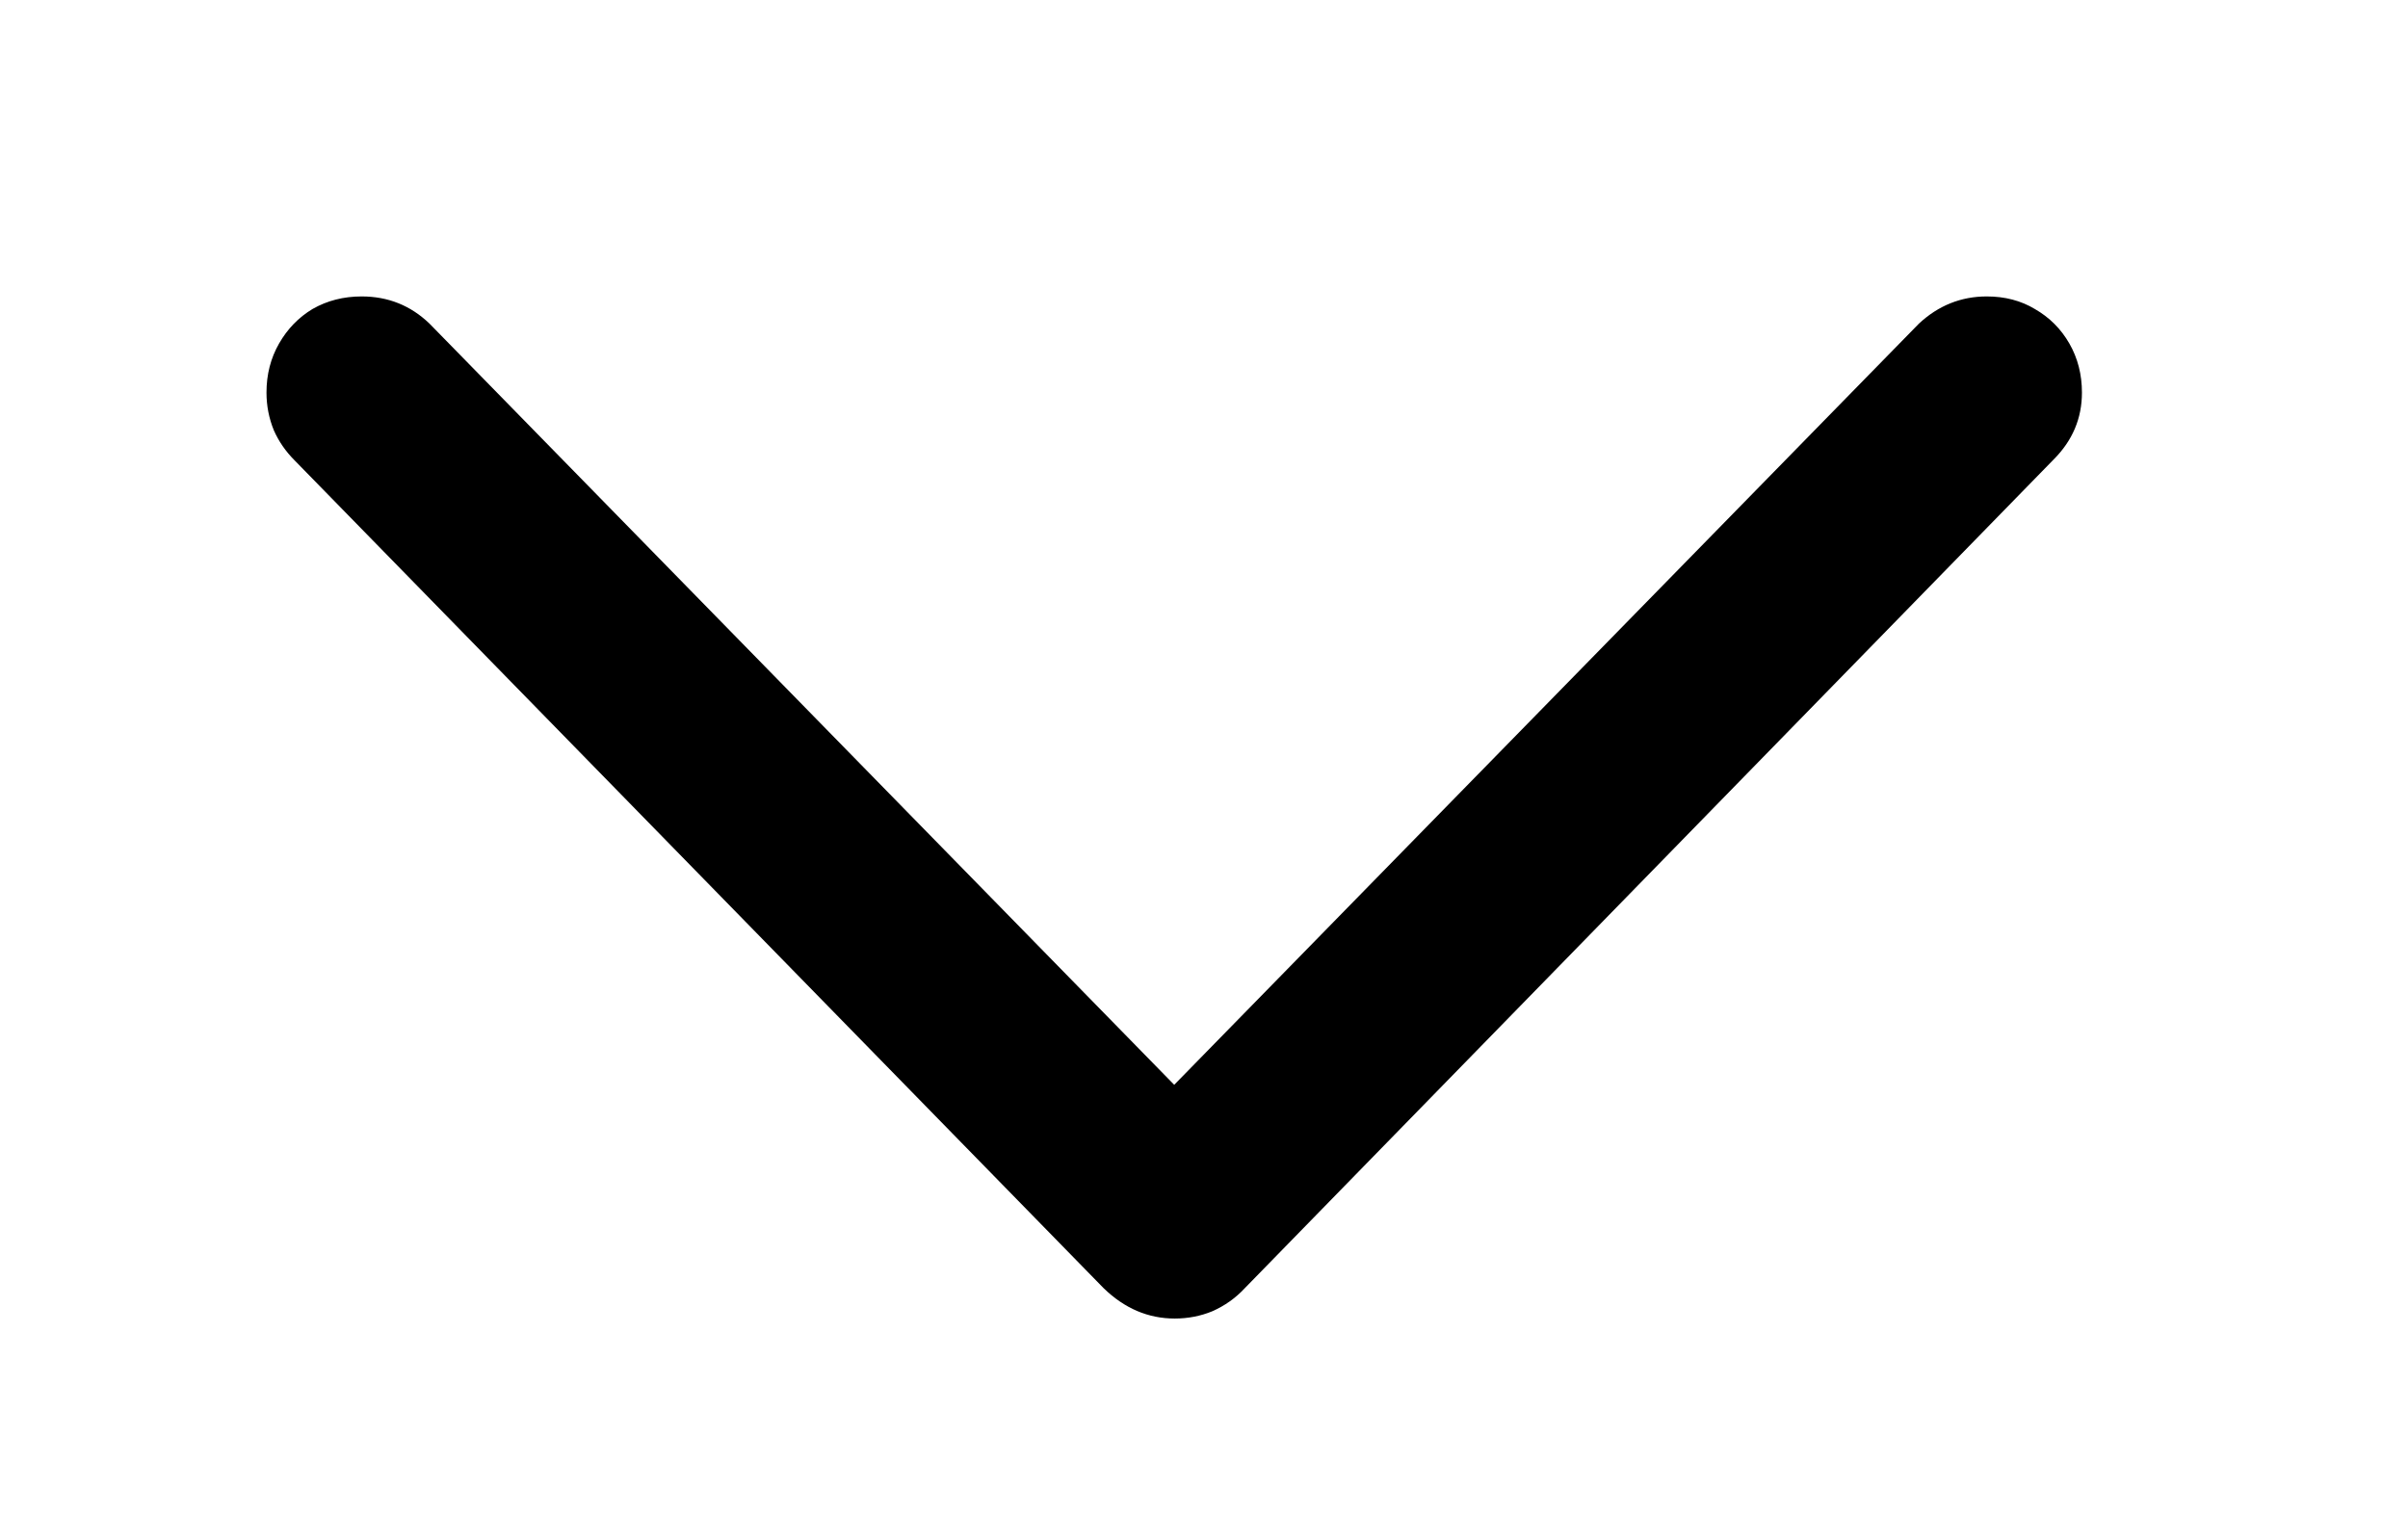 <svg width="27" height="17" viewBox="0 0 27 17" fill="none" xmlns="http://www.w3.org/2000/svg">
<path d="M13.172 14.785C12.875 14.785 12.609 14.672 12.375 14.445L3.305 5.164C3.203 5.062 3.125 4.949 3.07 4.824C3.016 4.691 2.988 4.551 2.988 4.402C2.988 4.199 3.035 4.016 3.129 3.852C3.223 3.688 3.348 3.559 3.504 3.465C3.668 3.371 3.852 3.324 4.055 3.324C4.352 3.324 4.605 3.426 4.816 3.629L13.793 12.805H12.539L21.516 3.629C21.734 3.426 21.988 3.324 22.277 3.324C22.48 3.324 22.66 3.371 22.816 3.465C22.98 3.559 23.109 3.688 23.203 3.852C23.297 4.016 23.344 4.199 23.344 4.402C23.344 4.691 23.238 4.941 23.027 5.152L13.957 14.445C13.855 14.555 13.734 14.641 13.594 14.703C13.461 14.758 13.32 14.785 13.172 14.785Z" fill="black"/>
</svg>
